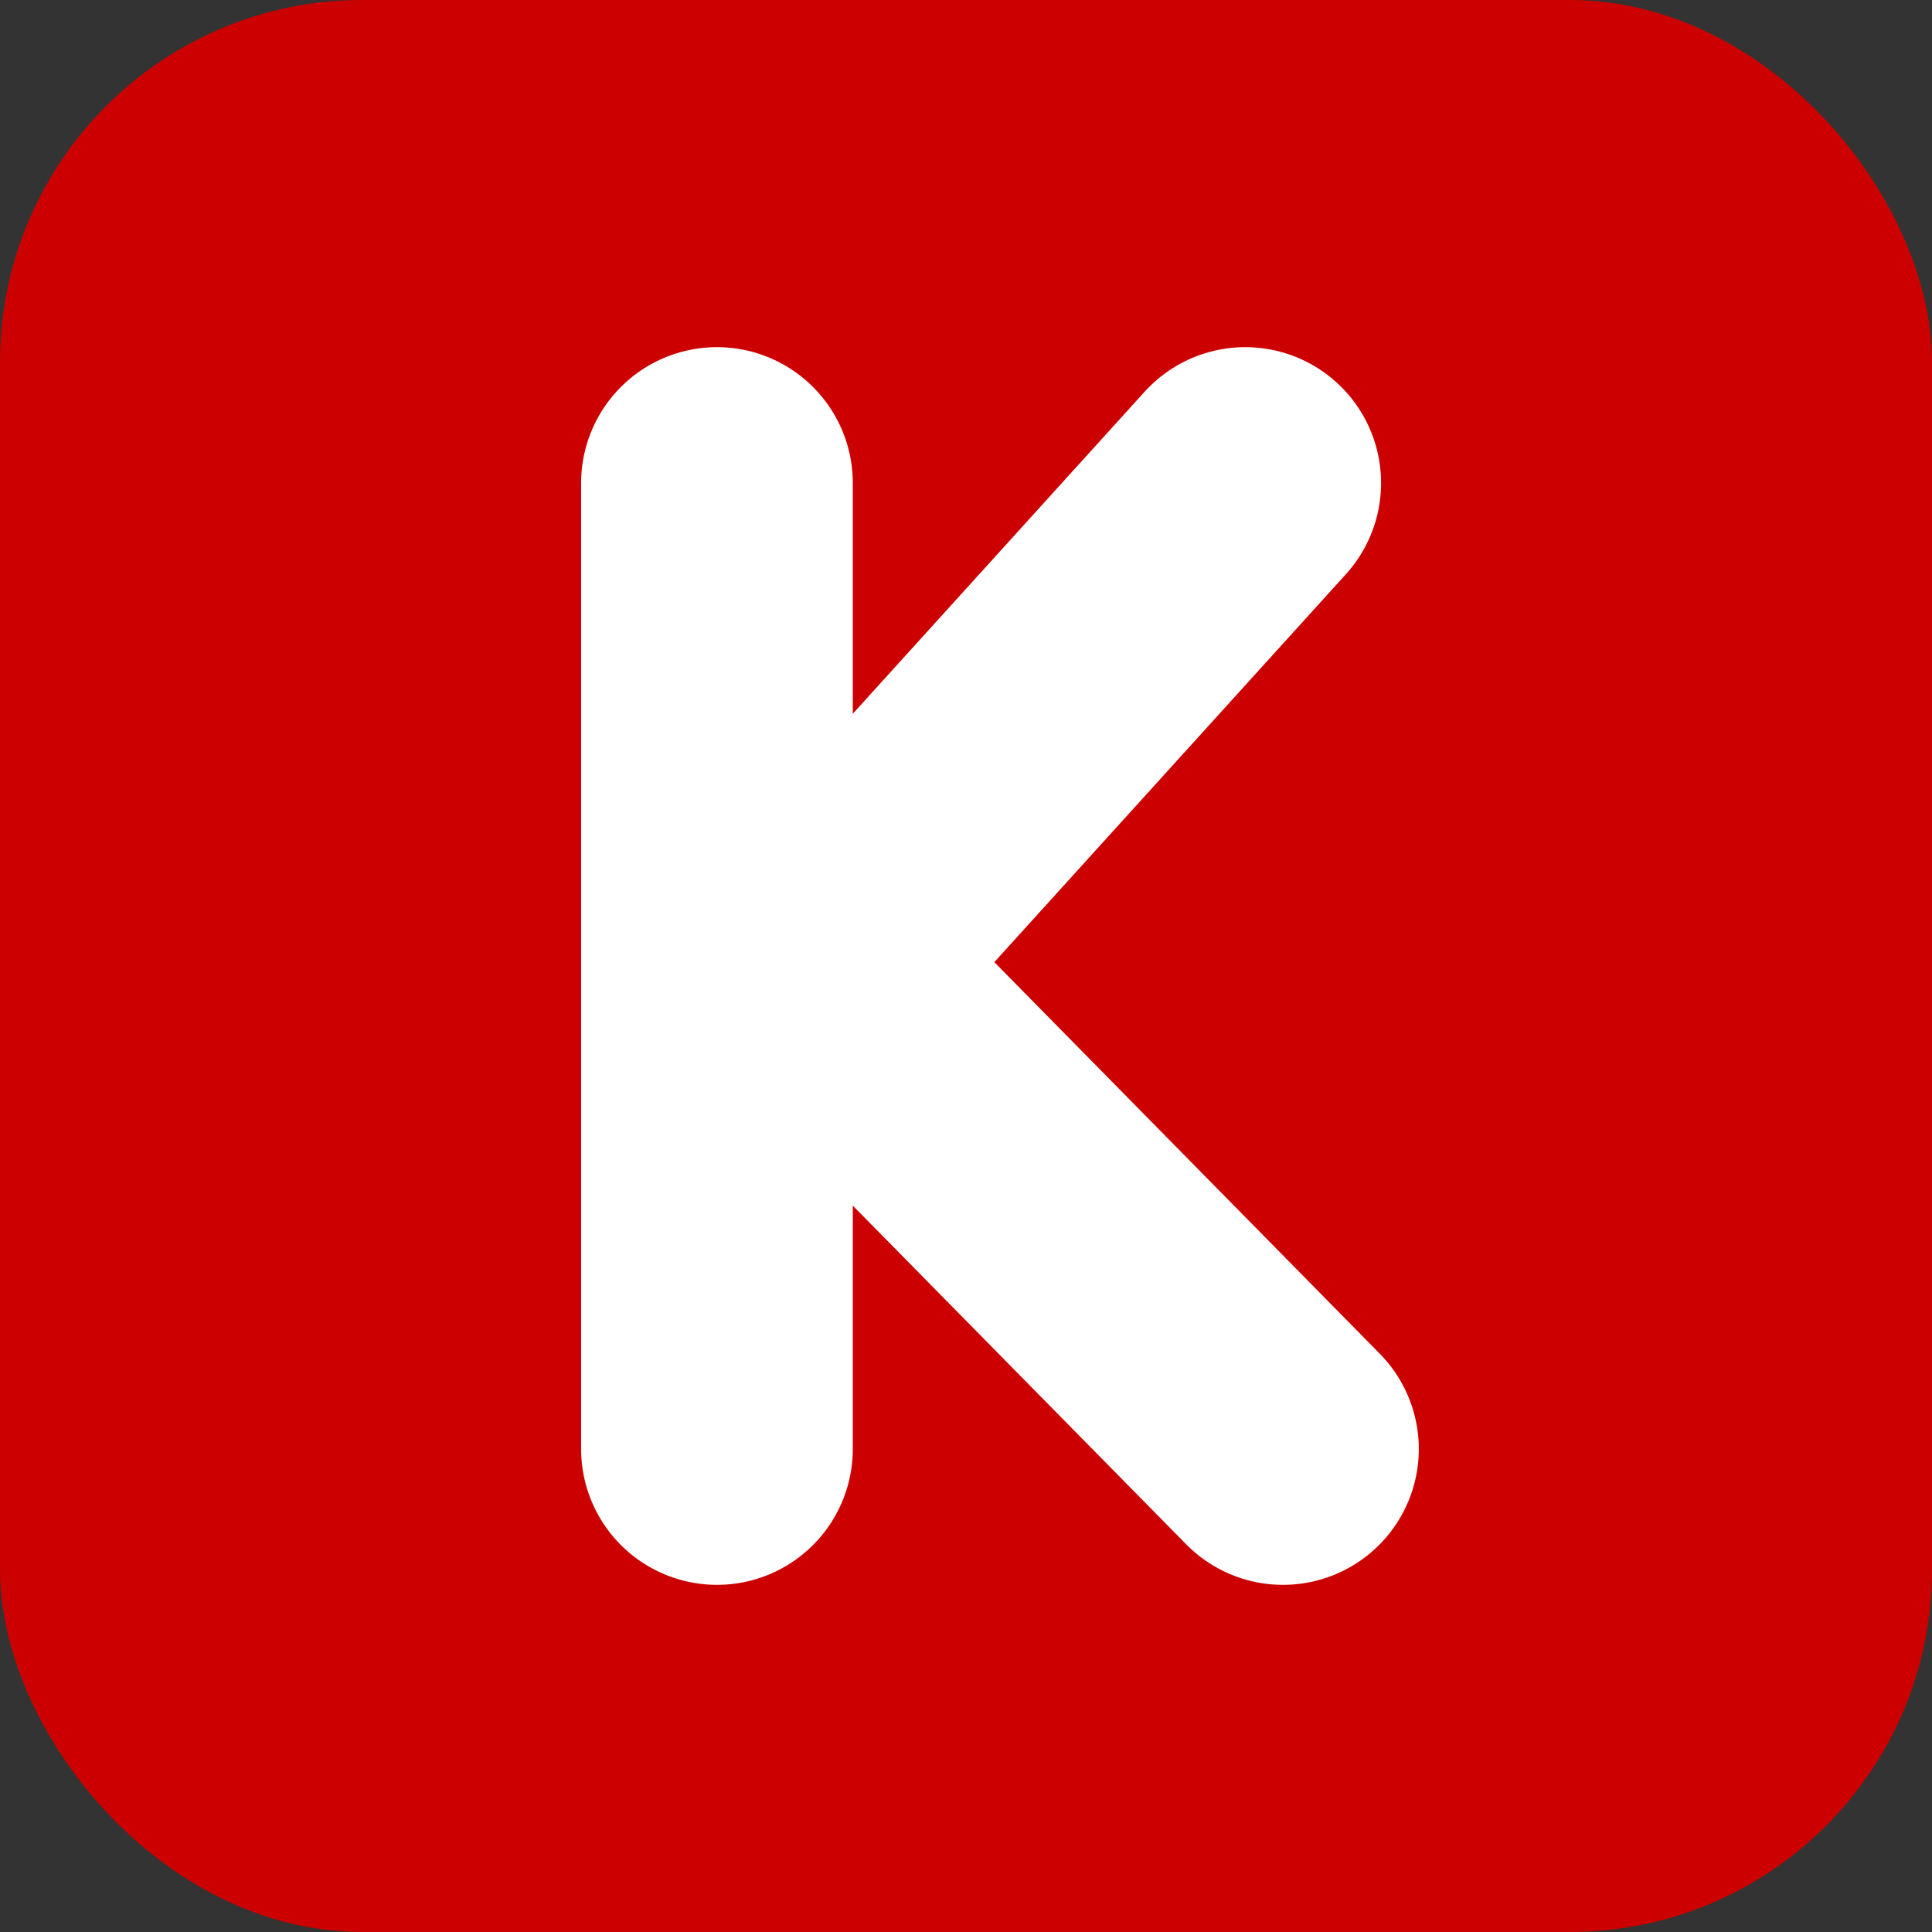 <?xml version="1.0" encoding="UTF-8"?>
<svg xmlns="http://www.w3.org/2000/svg" viewBox="0 0 512 512" role="img" aria-label="KKJN">
  <rect x="0" y="0" width="512" height="512" fill="#333333" stroke="none"/>
  <rect width="512" height="512" rx="96" fill="#cc0000"/>
  <path d="M190 128 V384" fill="none" stroke="#ffffff" stroke-width="72" stroke-linecap="round"/>
  <path d="M330 128 L214 256 L340 384" fill="none" stroke="#ffffff" stroke-width="72" stroke-linecap="round" stroke-linejoin="round"/>
</svg>

